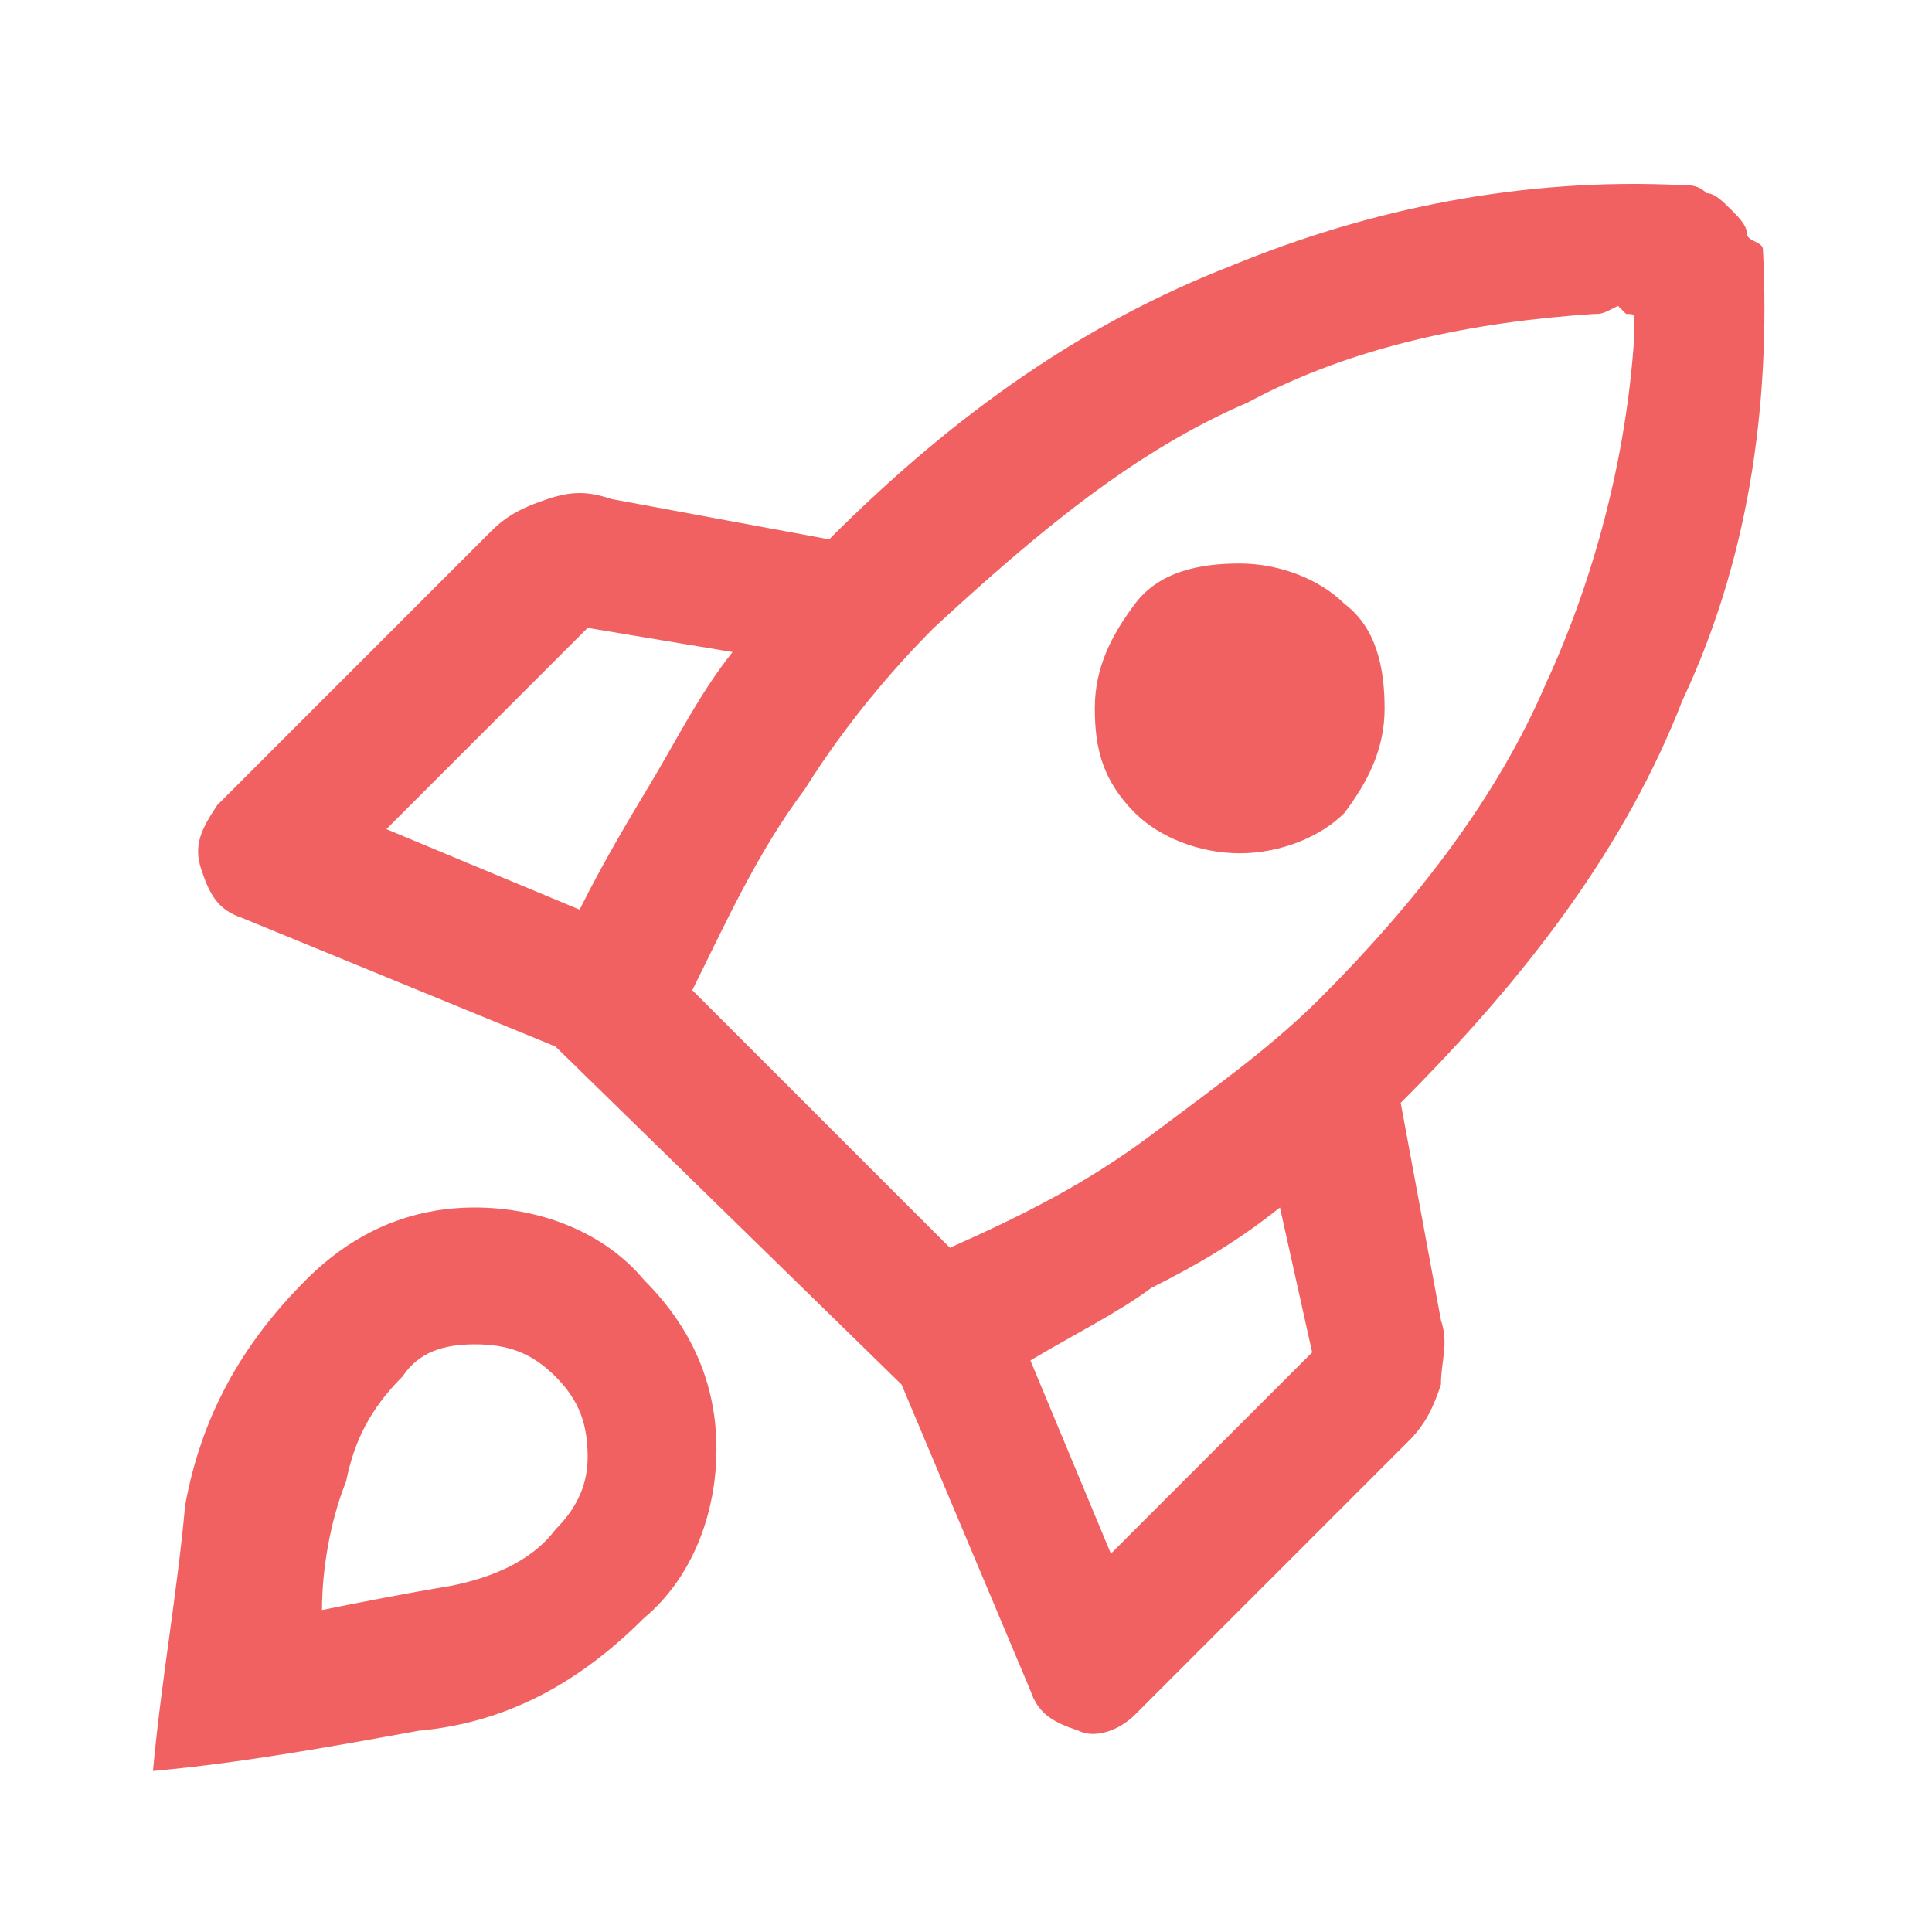 <?xml version="1.0" encoding="utf-8"?>
<!-- Generator: Adobe Illustrator 27.8.1, SVG Export Plug-In . SVG Version: 6.00 Build 0)  -->
<svg version="1.1" id="Ebene_1" xmlns="http://www.w3.org/2000/svg" xmlns:xlink="http://www.w3.org/1999/xlink" x="0px" y="0px"
	 viewBox="0 0 24 24" style="enable-background:new 0 0 24 24;" xml:space="preserve">
<style type="text/css">
	.st0{fill:#F26161;}
</style>
<path class="st0" d="M7.2,11.3c0.3-0.6,0.6-1.1,0.9-1.6c0.3-0.5,0.6-1.1,1-1.6L7.3,7.8l-2.5,2.5C4.8,10.3,7.2,11.3,7.2,11.3z
	 M19.8,3.9c-1.5,0.1-3,0.4-4.3,1.1c-1.4,0.6-2.6,1.6-3.9,2.8C11.1,8.3,10.5,9,10,9.8c-0.6,0.8-1,1.7-1.4,2.5l3.2,3.2
	c0.9-0.4,1.7-0.8,2.5-1.4c0.8-0.6,1.5-1.1,2.1-1.7c1.2-1.2,2.2-2.5,2.8-3.9c0.6-1.3,1-2.8,1.1-4.3c0-0.1,0-0.1,0-0.2
	c0-0.1,0-0.1-0.1-0.1c0,0-0.1-0.1-0.1-0.1C19.9,3.9,19.9,3.9,19.8,3.9z M14.1,10.1c-0.4-0.4-0.5-0.8-0.5-1.3s0.2-0.9,0.5-1.3
	s0.8-0.5,1.3-0.5s1,0.2,1.3,0.5c0.4,0.3,0.5,0.8,0.5,1.3s-0.2,0.9-0.5,1.3c-0.3,0.3-0.8,0.5-1.3,0.5S14.4,10.4,14.1,10.1z
	 M12.8,16.9l1,2.4l2.5-2.5L15.9,15c-0.5,0.4-1,0.7-1.6,1C13.9,16.3,13.3,16.6,12.8,16.9z M21.9,3.1c0.1,2-0.2,3.9-1,5.6
	c-0.7,1.8-1.9,3.4-3.5,5c0,0,0,0,0,0c0,0,0,0,0,0l0.5,2.7c0.1,0.3,0,0.5,0,0.8c-0.1,0.3-0.2,0.5-0.4,0.7l-3.4,3.4
	c-0.2,0.2-0.5,0.3-0.7,0.2c-0.3-0.1-0.5-0.2-0.6-0.5l-1.6-3.8L6.9,13L3,11.4c-0.3-0.1-0.4-0.3-0.5-0.6c-0.1-0.3,0-0.5,0.2-0.8
	l3.4-3.4c0.2-0.2,0.4-0.3,0.7-0.4c0.3-0.1,0.5-0.1,0.8,0l2.7,0.5c0,0,0,0,0,0c0,0,0,0,0,0c1.6-1.6,3.2-2.7,5-3.4
	c1.7-0.7,3.6-1.1,5.6-1c0.1,0,0.2,0,0.3,0.1c0.1,0,0.2,0.1,0.3,0.2c0.1,0.1,0.2,0.2,0.2,0.3S21.9,3,21.9,3.1z M3.8,15.9
	C4.4,15.3,5.1,15,5.9,15s1.6,0.3,2.1,0.9c0.6,0.6,0.9,1.3,0.9,2.1c0,0.8-0.3,1.6-0.9,2.1c-0.8,0.8-1.7,1.3-2.8,1.4
	C4.1,21.7,3,21.9,1.9,22c0.1-1.1,0.3-2.2,0.4-3.3C2.5,17.6,3,16.7,3.8,15.9z M5,17.1c-0.4,0.4-0.6,0.8-0.7,1.3C4.1,18.9,4,19.5,4,20
	c0.5-0.1,1-0.2,1.6-0.3c0.5-0.1,1-0.3,1.3-0.7c0.3-0.3,0.4-0.6,0.4-0.9c0-0.4-0.1-0.7-0.4-1c-0.3-0.3-0.6-0.4-1-0.4
	C5.5,16.7,5.2,16.8,5,17.1z"/>
</svg>
